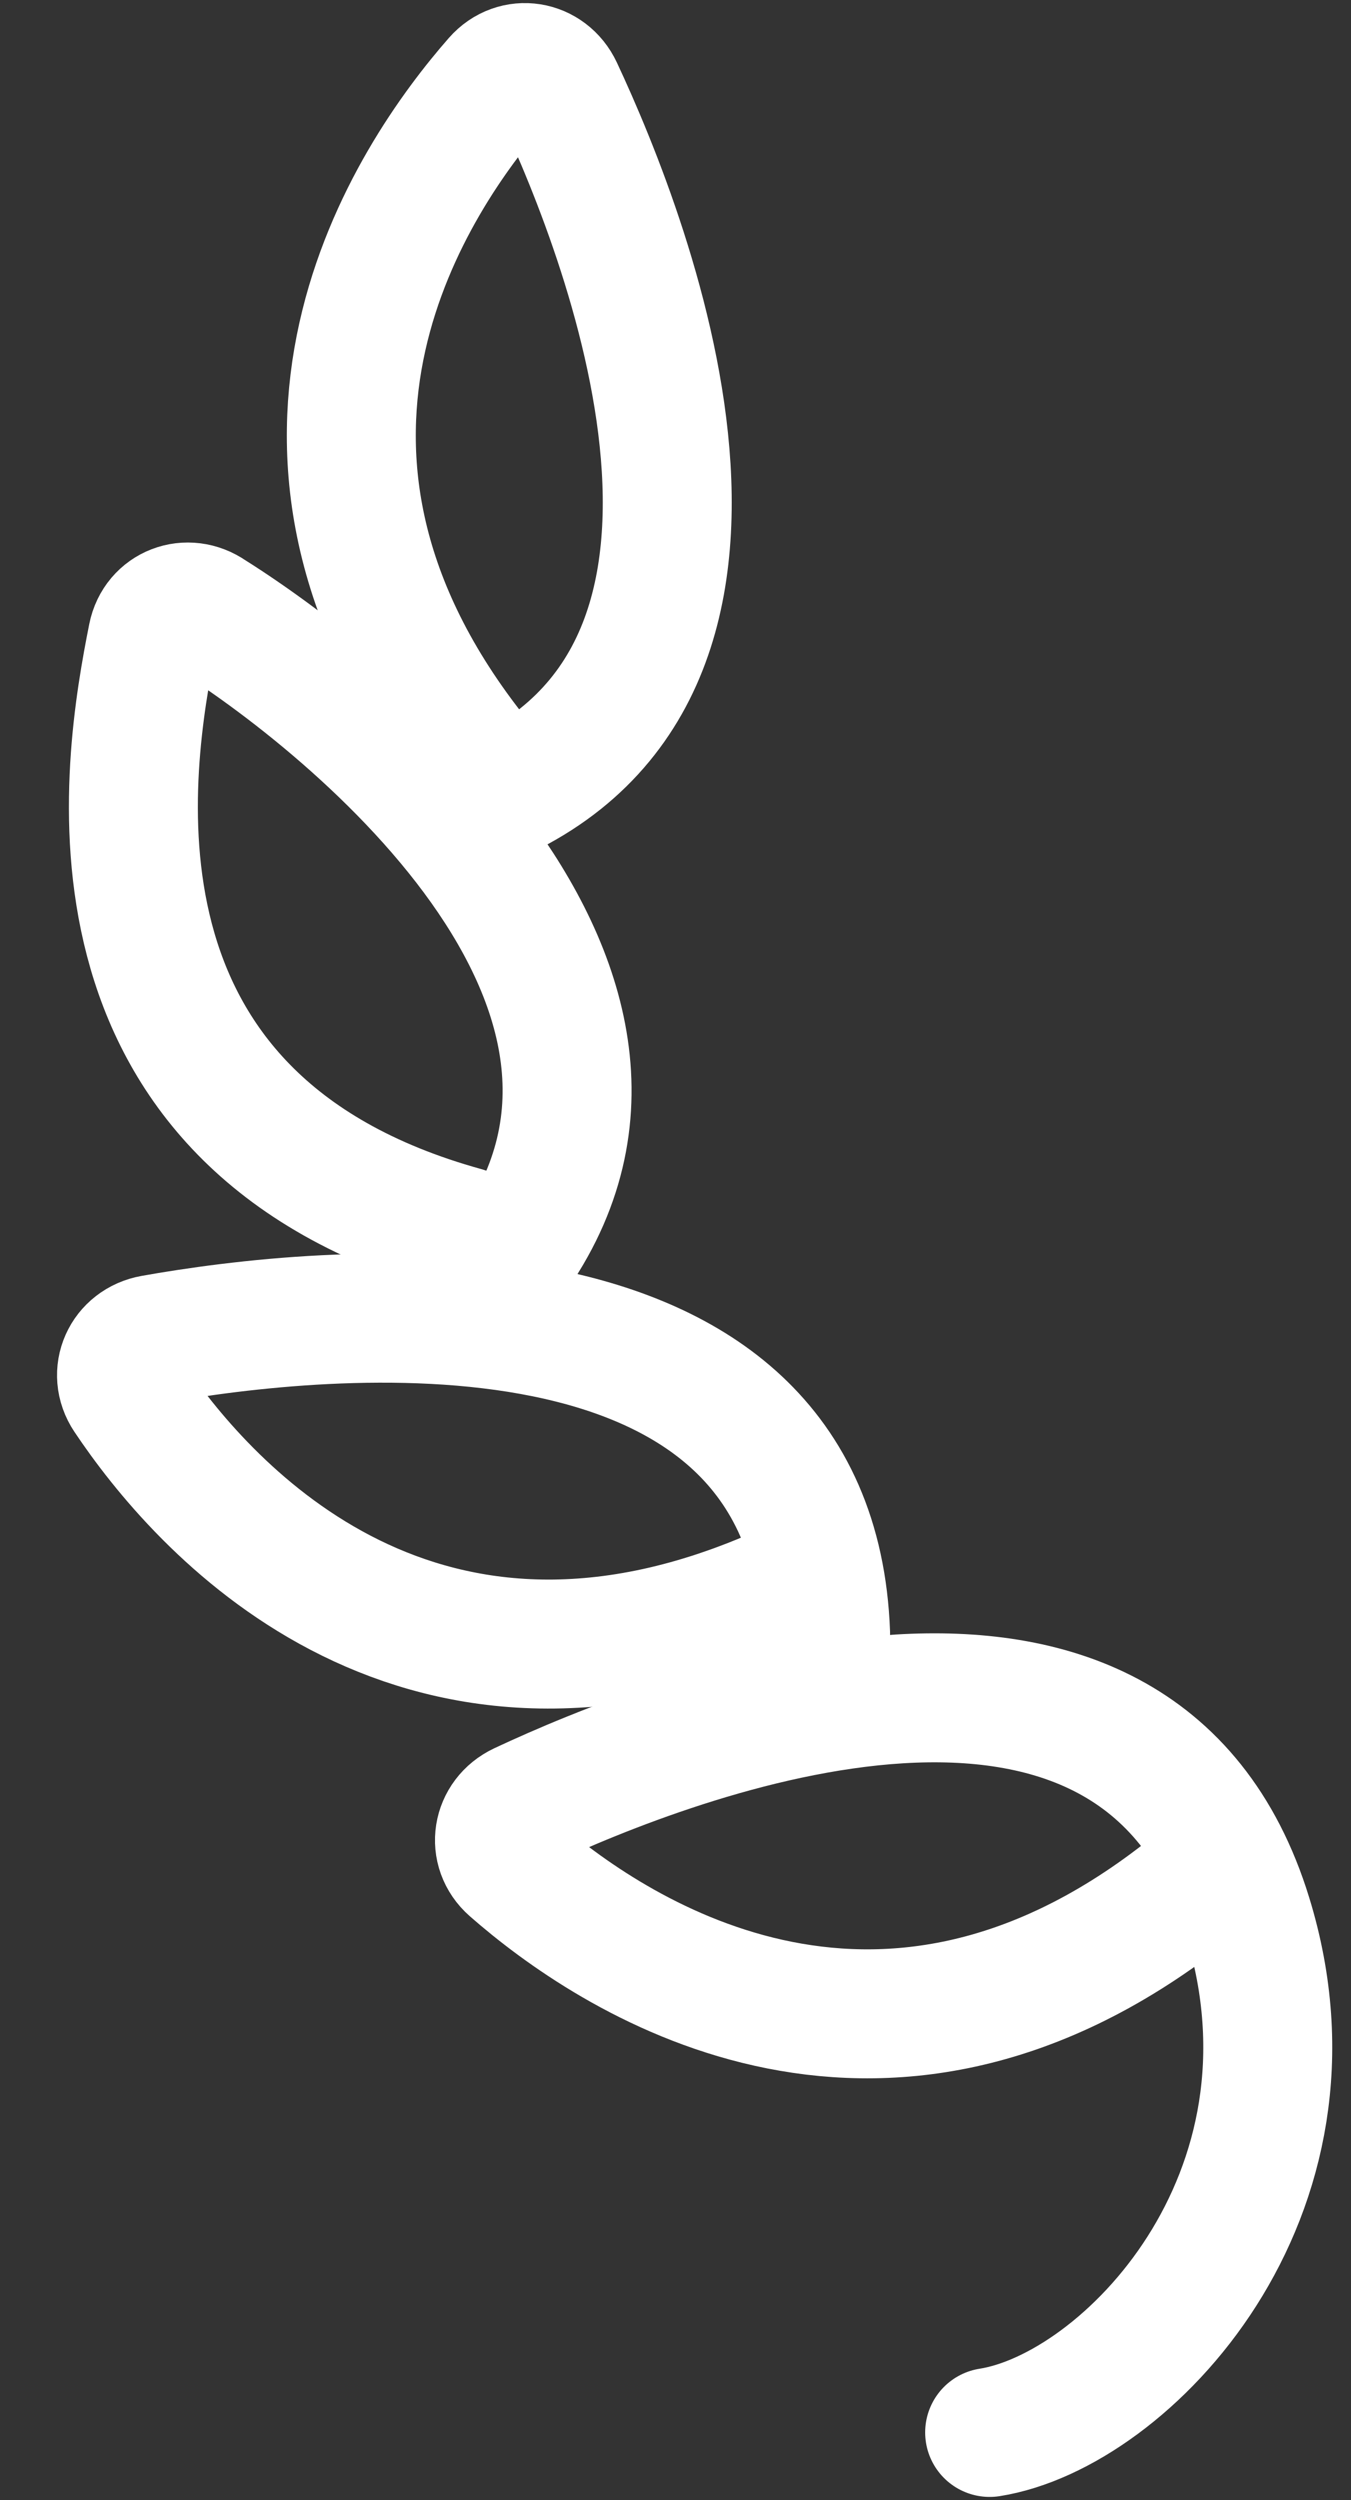 <svg width="40" height="74" viewBox="0 0 40 74" fill="none" xmlns="http://www.w3.org/2000/svg">
<rect x="0" y="0" width="40" height="74" fill="#333333" stroke="none"/>
<path d="M29.301 72C33.331 71.364 39.483 65 36.937 56.727C33.632 45.985 19.922 51.381 15.447 53.476C14.708 53.823 14.555 54.746 15.169 55.285C18.027 57.792 25.925 63.171 35.028 56.091" stroke="white" stroke-width="3.818" stroke-linecap="round"/>
<path d="M24.444 48.348C24.032 37.116 9.392 38.78 4.528 39.646C3.724 39.789 3.337 40.642 3.79 41.321C5.903 44.482 12.139 51.722 22.765 47.239" stroke="white" stroke-width="3.818" stroke-linecap="round"/>
<path d="M14.151 38.418C21.801 30.185 10.846 21.091 6.221 18.182C5.551 17.715 4.675 18.044 4.515 18.845C3.774 22.574 1.937 33.182 13.747 36.447" stroke="white" stroke-width="3.818" stroke-linecap="round"/>
<path d="M13.284 24.15C24.026 20.845 18.63 7.134 16.535 2.66C16.188 1.92 15.264 1.767 14.726 2.381C12.219 5.24 6.84 13.137 13.92 22.241" stroke="white" stroke-width="3.818" stroke-linecap="round"/>
</svg>
